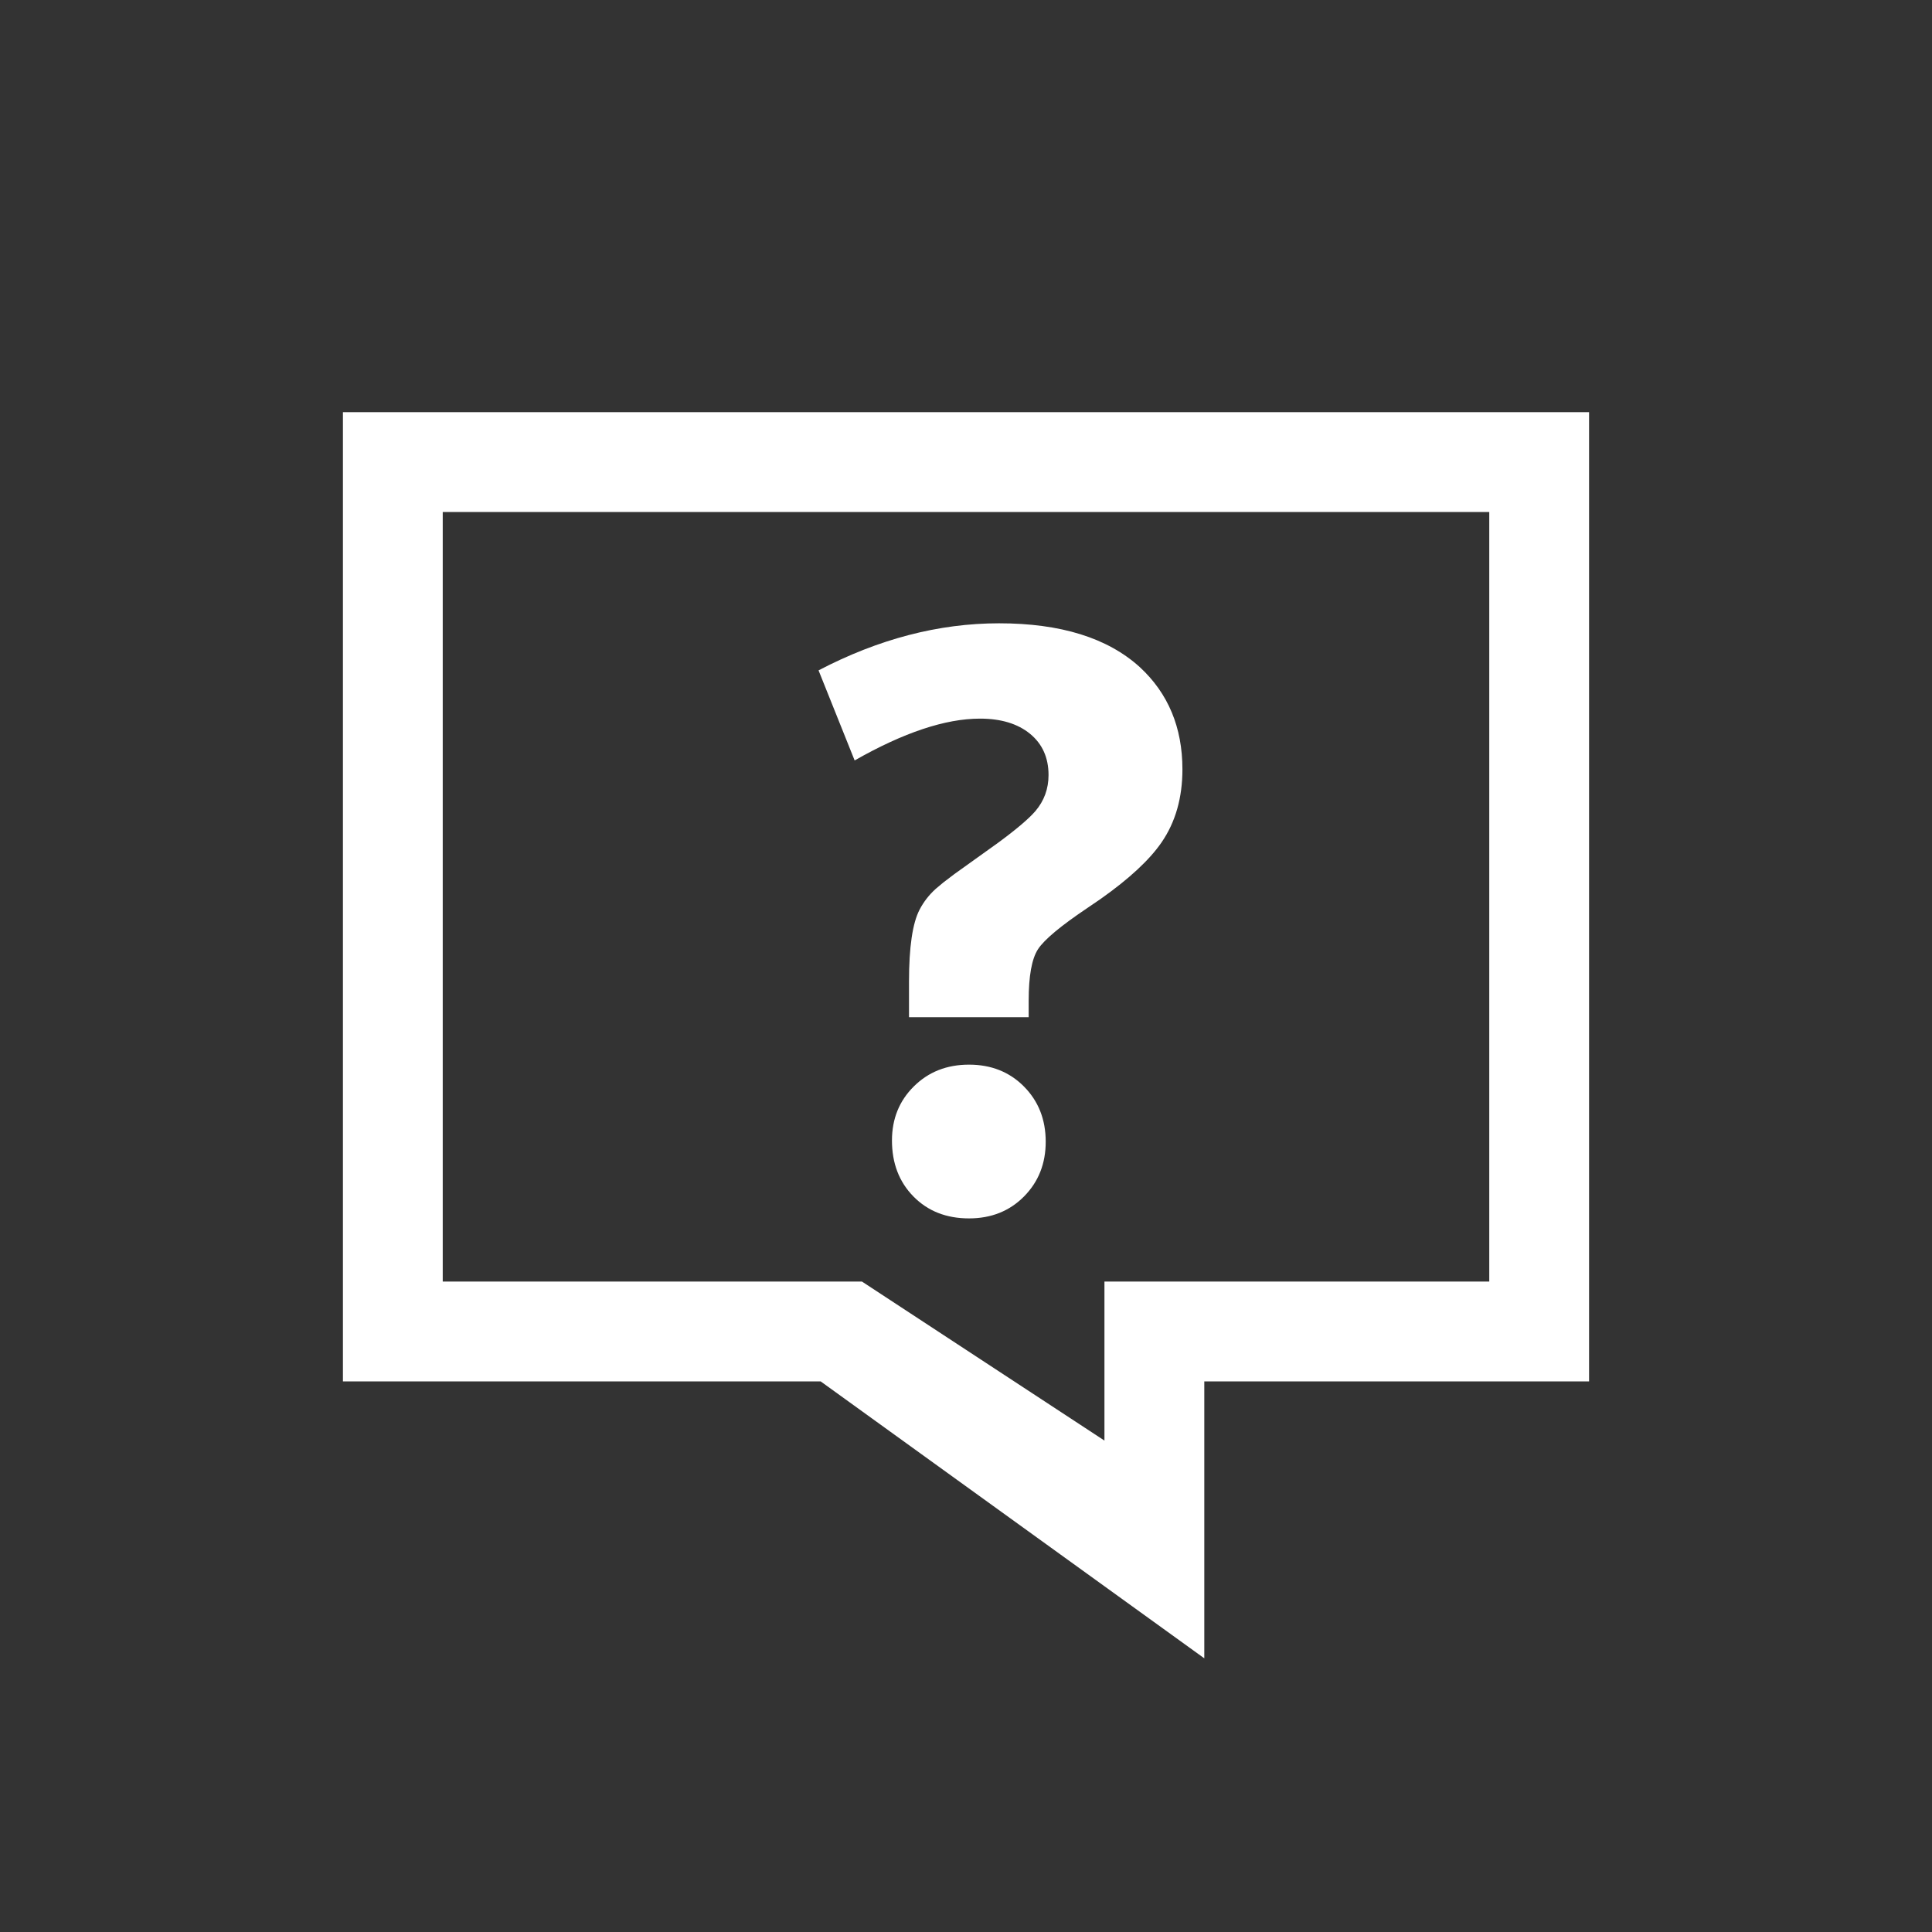 <svg width="50" height="50" viewBox="0 0 50 50" fill="none" xmlns="http://www.w3.org/2000/svg">
<rect x="0" y="0" width="50" height="50" fill="#333333" stroke="none"/>
<path fill-rule="evenodd" clip-rule="evenodd" d="M41.125 10.667V35.75H31.167V42.917L21.238 35.75H8.875V10.667H41.125ZM38.542 13.25H11.458V33.167H22.308L28.583 37.282V33.167H38.542V13.25ZM25.078 27.553C25.652 27.553 26.127 27.742 26.501 28.12C26.875 28.498 27.063 28.974 27.063 29.548C27.063 30.115 26.875 30.587 26.501 30.965C26.127 31.343 25.652 31.532 25.078 31.532C24.491 31.532 24.011 31.343 23.64 30.965C23.269 30.587 23.084 30.104 23.084 29.516C23.084 28.956 23.273 28.489 23.651 28.115C24.029 27.74 24.505 27.553 25.078 27.553ZM25.855 16.131C27.451 16.131 28.665 16.509 29.498 17.265C30.233 17.944 30.601 18.826 30.601 19.91C30.601 20.645 30.422 21.273 30.065 21.795C29.753 22.251 29.226 22.741 28.485 23.264L28.154 23.49C27.455 23.959 27.024 24.318 26.863 24.566C26.702 24.815 26.622 25.258 26.622 25.894V26.325H23.525V25.401C23.525 24.512 23.616 23.893 23.798 23.543C23.903 23.34 24.043 23.16 24.218 23.002L24.413 22.839C24.493 22.776 24.589 22.703 24.699 22.621L25.826 21.814C26.301 21.465 26.624 21.191 26.795 20.992C27.022 20.726 27.136 20.414 27.136 20.058C27.136 19.61 26.977 19.254 26.659 18.992C26.34 18.73 25.908 18.598 25.362 18.598C24.466 18.598 23.385 18.959 22.118 19.68L21.184 17.349C22.738 16.537 24.295 16.131 25.855 16.131Z" fill="white"/>
</svg>
